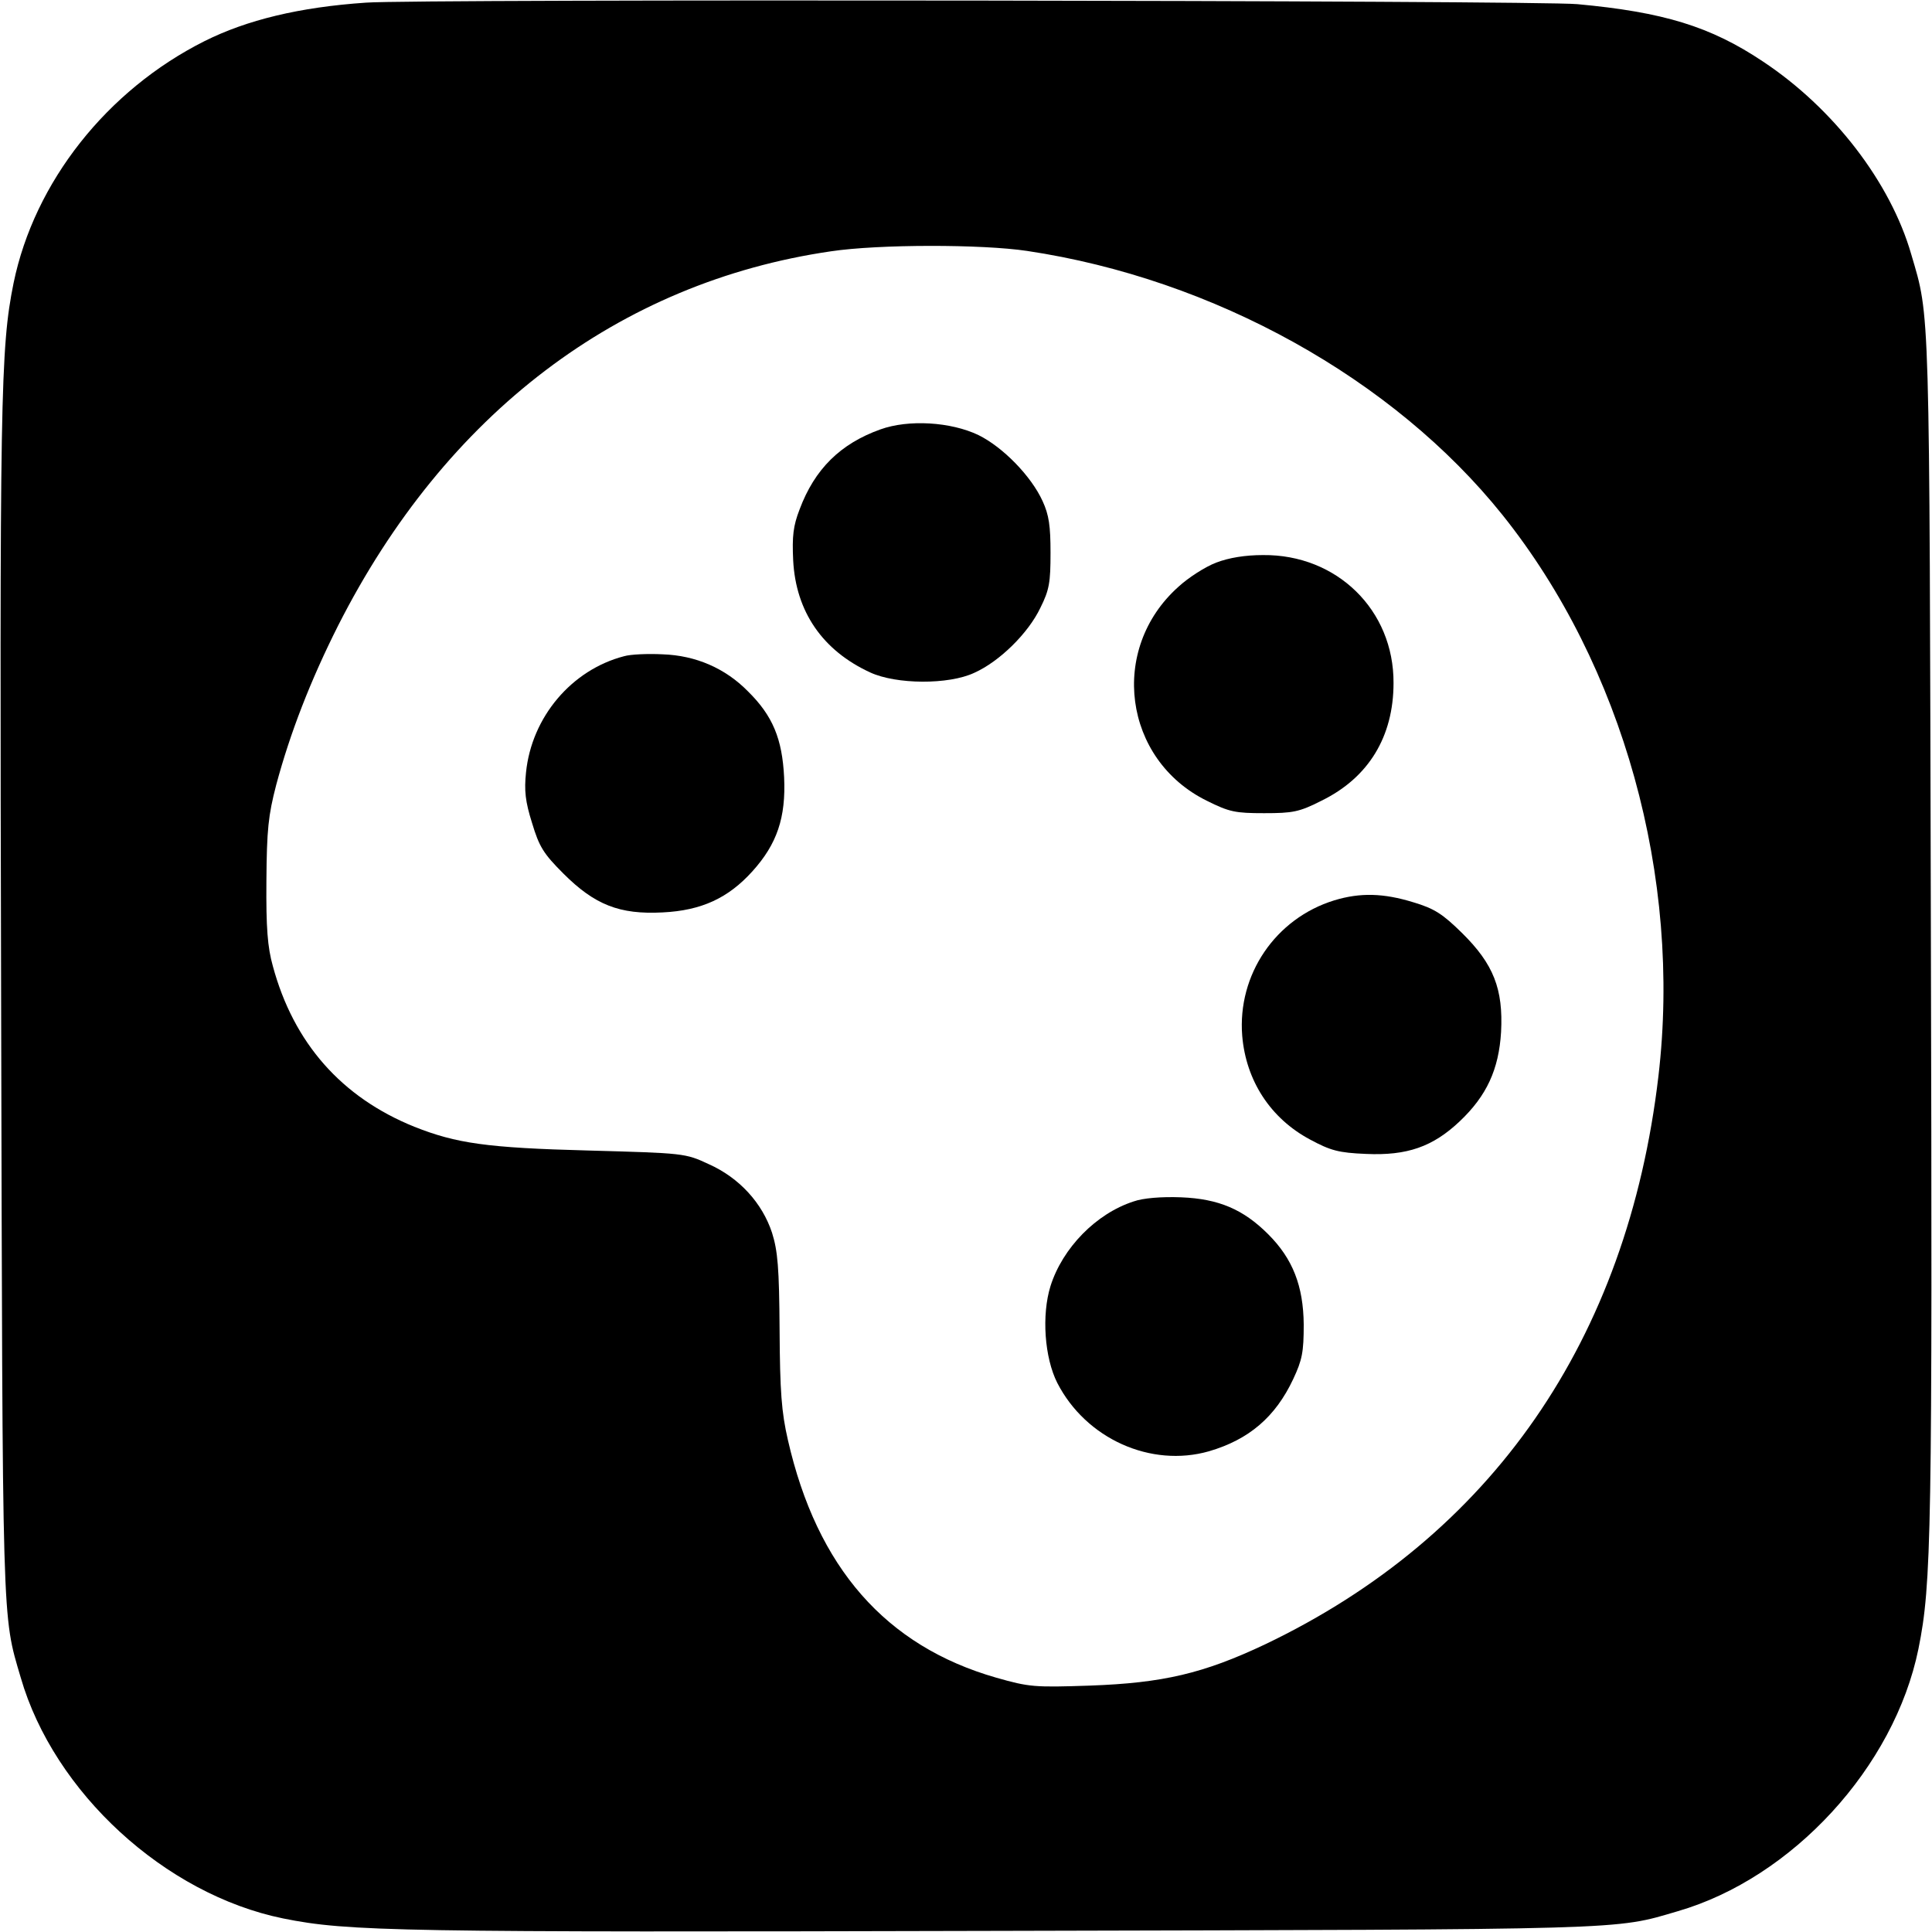 <?xml version="1.0" standalone="no"?>
<!DOCTYPE svg PUBLIC "-//W3C//DTD SVG 20010904//EN"
 "http://www.w3.org/TR/2001/REC-SVG-20010904/DTD/svg10.dtd">
<svg version="1.0" xmlns="http://www.w3.org/2000/svg"
 width="512pt" height="512pt" viewBox="0 0 512 512"
 preserveAspectRatio="xMidYMid meet">
<g transform="translate(0,512) scale(0.1,-0.1)"
fill="#000000" stroke="none">
<path d="M970 5113 c-177 -12 -316 -46 -428 -102 -259 -130 -451 -374 -506
-641 -35 -173 -37 -304 -33 -1905 4 -1677 2 -1621 52 -1791 88 -304 382 -574
695 -638 173 -35 304 -37 1905 -33 1677 4 1621 2 1791 52 304 88 574 382 638
695 35 173 37 304 33 1905 -4 1677 -2 1621 -52 1791 -55 191 -206 387 -393
511 -139 93 -264 131 -492 152 -104 10 -3081 14 -3210 4z m1752 -658 c495 -74
971 -339 1260 -700 319 -399 475 -960 413 -1487 -82 -699 -442 -1219 -1043
-1506 -163 -77 -270 -102 -463 -109 -148 -5 -161 -4 -249 21 -293 84 -475 292
-552 630 -17 74 -21 128 -22 291 -1 166 -5 210 -20 258 -26 79 -87 146 -168
182 -62 29 -66 29 -318 36 -270 7 -351 19 -462 63 -193 78 -320 222 -375 426
-14 50 -18 101 -17 225 1 137 5 174 26 255 37 138 91 277 164 422 285 562 744
910 1306 992 127 19 400 19 520 1z"/>
<path d="M2333 3982 c-106 -38 -174 -105 -214 -212 -17 -44 -20 -71 -17 -135
7 -136 78 -239 204 -297 69 -32 208 -33 276 -1 67 30 143 105 175 172 24 48
27 68 27 146 0 71 -4 100 -21 137 -30 66 -105 143 -170 175 -73 35 -185 42
-260 15z"/>
<path d="M3223 3629 c-29 -11 -74 -40 -100 -64 -185 -165 -146 -458 75 -567
60 -30 76 -33 152 -33 76 0 93 3 152 33 125 61 191 170 191 312 1 193 -150
341 -346 339 -47 0 -90 -7 -124 -20z"/>
<path d="M1654 3381 c-139 -36 -245 -161 -260 -308 -5 -48 -2 -77 16 -134 19
-63 30 -81 83 -134 83 -83 149 -109 263 -103 103 5 174 38 238 109 65 72 89
142 84 249 -5 102 -30 163 -96 228 -60 61 -138 95 -226 98 -39 2 -85 0 -102
-5z"/>
<path d="M3536 2734 c-156 -48 -257 -197 -244 -359 10 -119 75 -219 180 -275
54 -29 75 -35 148 -38 109 -5 177 19 248 86 72 68 104 138 110 237 6 114 -20
180 -103 262 -52 51 -73 65 -130 82 -78 24 -140 26 -209 5z"/>
<path d="M3004 1936 c-99 -32 -188 -123 -220 -224 -24 -77 -16 -190 18 -257
76 -148 248 -225 402 -181 106 31 176 91 223 191 24 51 28 72 28 145 -1 102
-29 174 -94 239 -66 66 -131 94 -231 98 -52 2 -101 -2 -126 -11z"/>
</g>
</svg>
